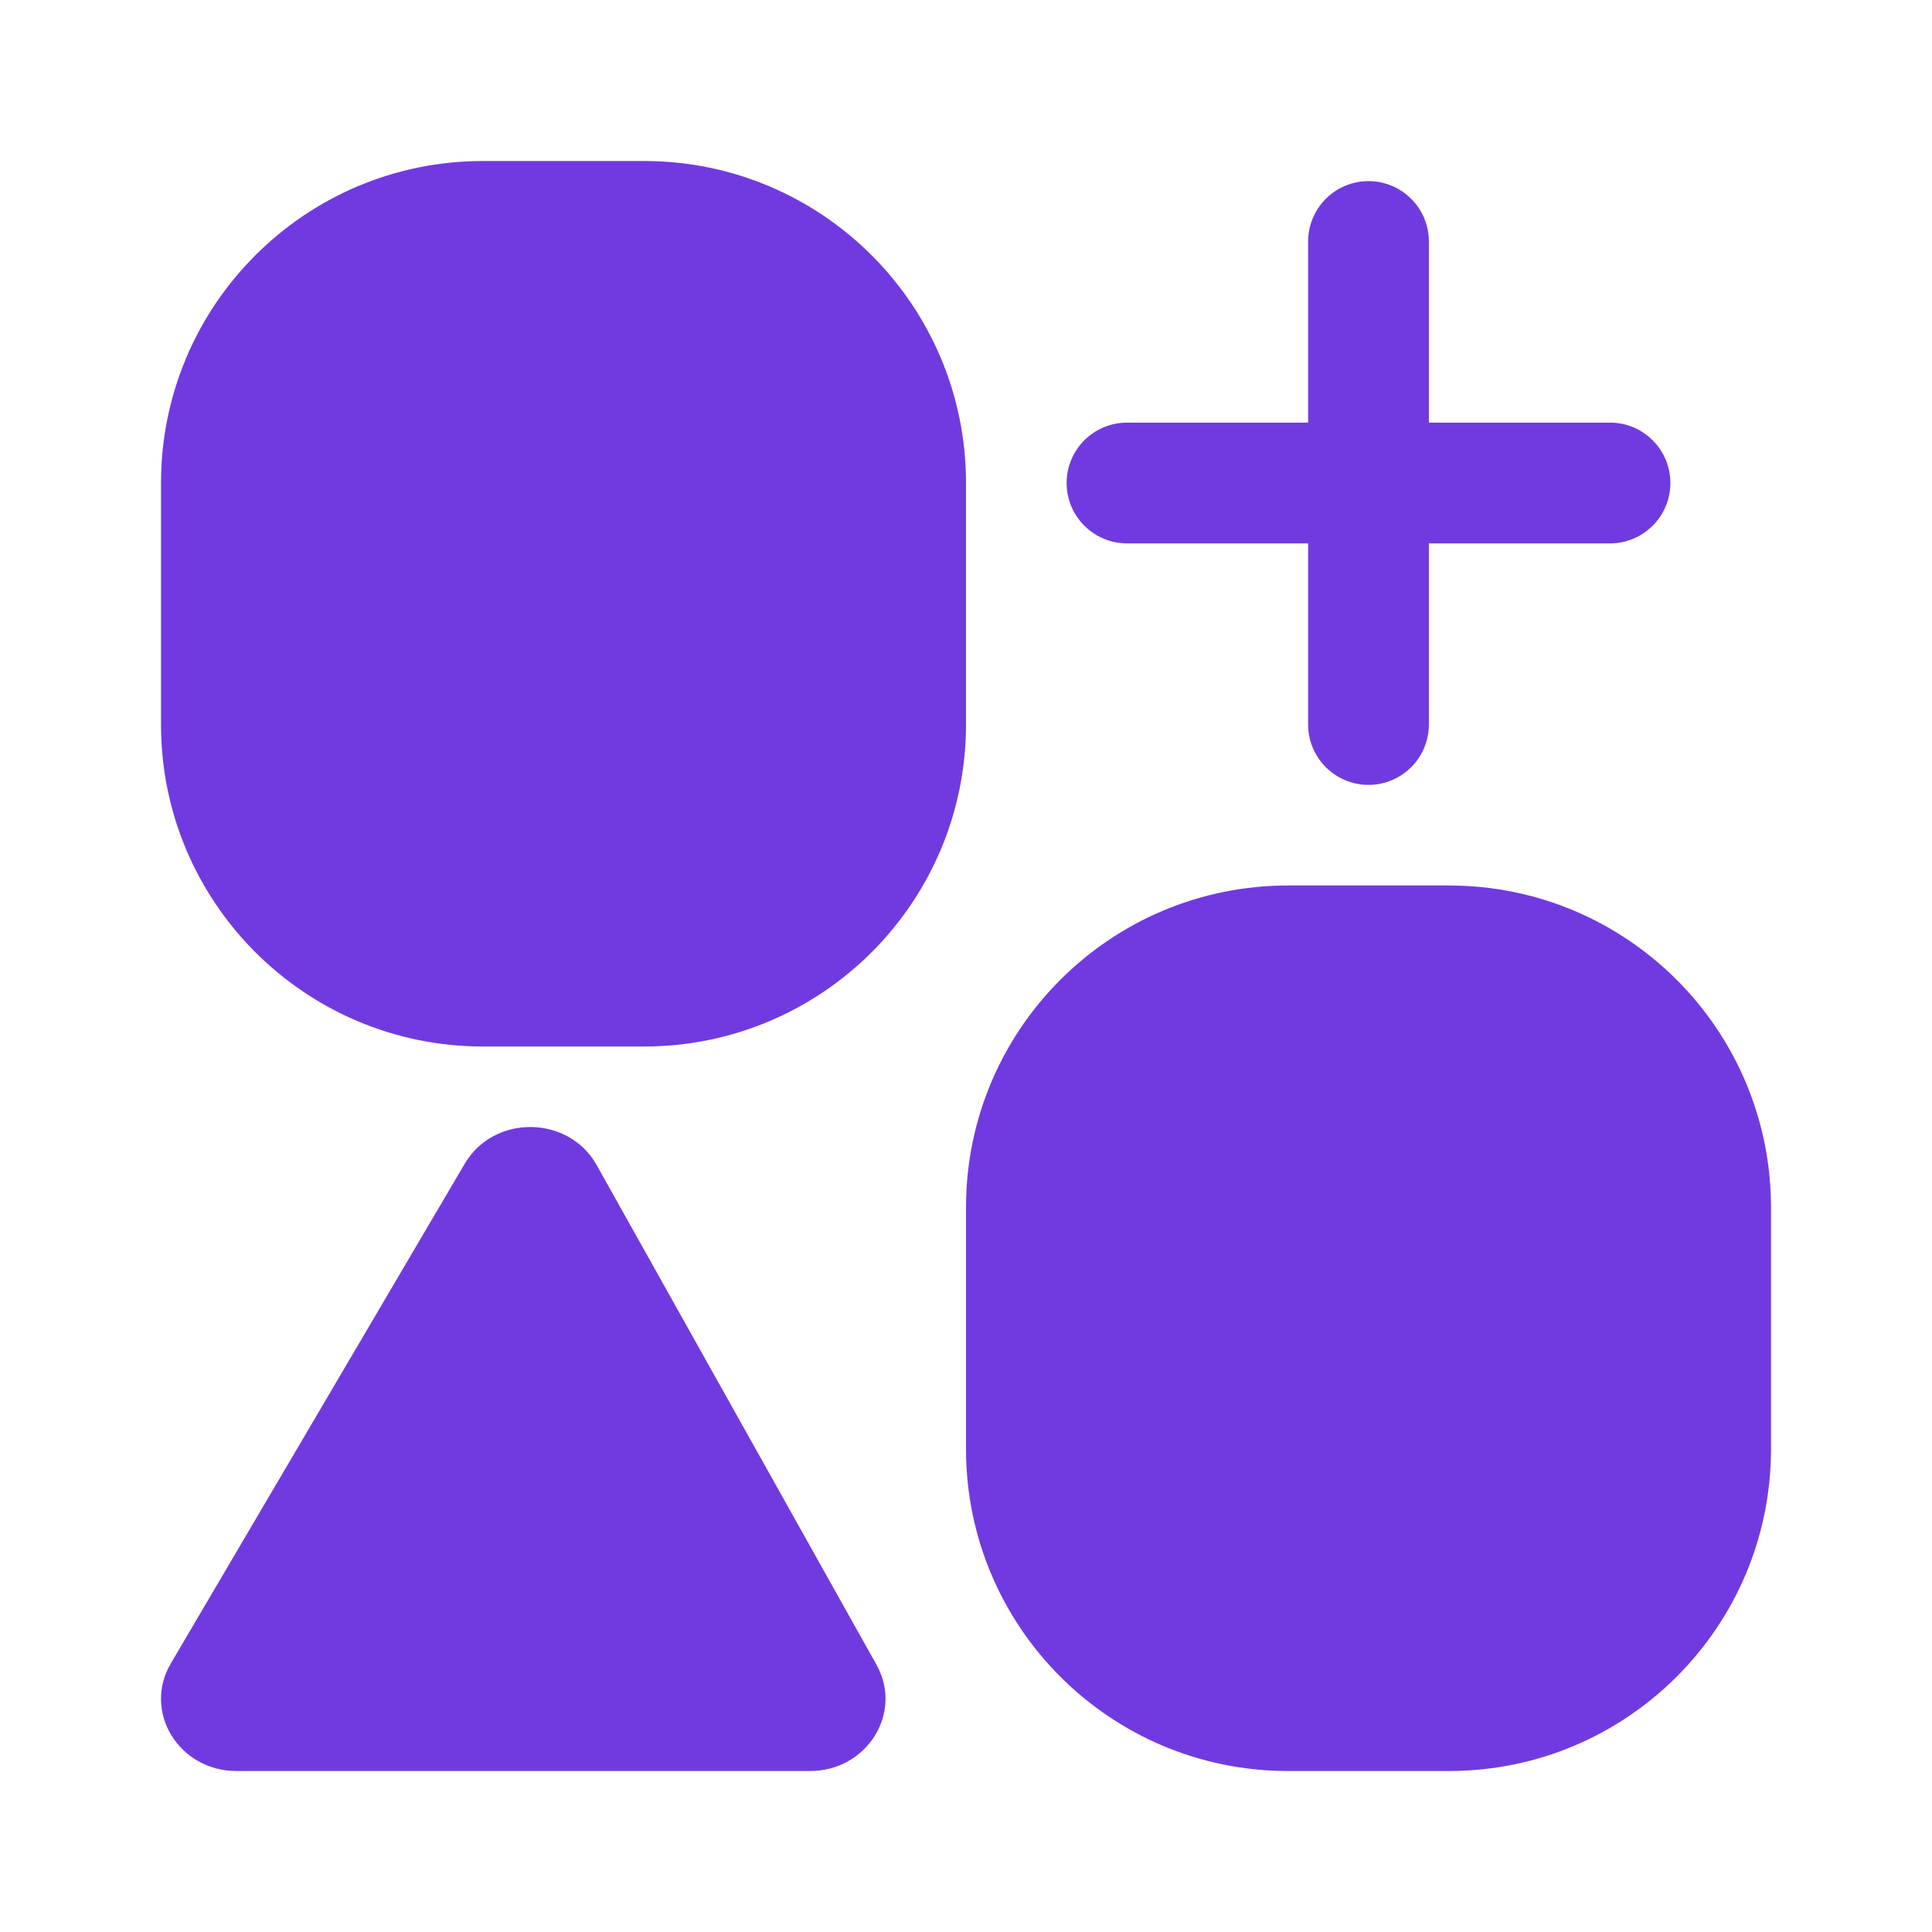<?xml version="1.0" encoding="UTF-8"?> <svg xmlns="http://www.w3.org/2000/svg" width="24" height="24" viewBox="0 0 24 24" fill="none"><path d="M6 2H8C10.209 2 12 3.791 12 6V9C12 11.209 10.209 13 8 13H6C3.791 13 2 11.209 2 9V6C2 3.791 3.791 2 6 2Z" fill="#713AE0"></path><path d="M17.75 3C17.75 2.586 17.414 2.25 17 2.25C16.586 2.25 16.25 2.586 16.25 3V5.25H14C13.586 5.25 13.25 5.586 13.25 6C13.25 6.414 13.586 6.75 14 6.75H16.25V9C16.25 9.414 16.586 9.75 17 9.75C17.414 9.75 17.75 9.414 17.75 9V6.75H20C20.414 6.75 20.75 6.414 20.75 6C20.75 5.586 20.414 5.25 20 5.25H17.75V3Z" fill="#713AE0"></path><path d="M16 11C13.791 11 12 12.791 12 15V18C12 20.209 13.791 22 16 22H18C20.209 22 22 20.209 22 18V15C22 12.791 20.209 11 18 11H16Z" fill="#713AE0"></path><path d="M5.773 14.456L2.122 20.664C1.77 21.261 2.221 22 2.937 22H10.063C10.77 22 11.222 21.277 10.888 20.68L7.412 14.473C7.063 13.85 6.135 13.841 5.773 14.456Z" fill="#713AE0"></path></svg> 